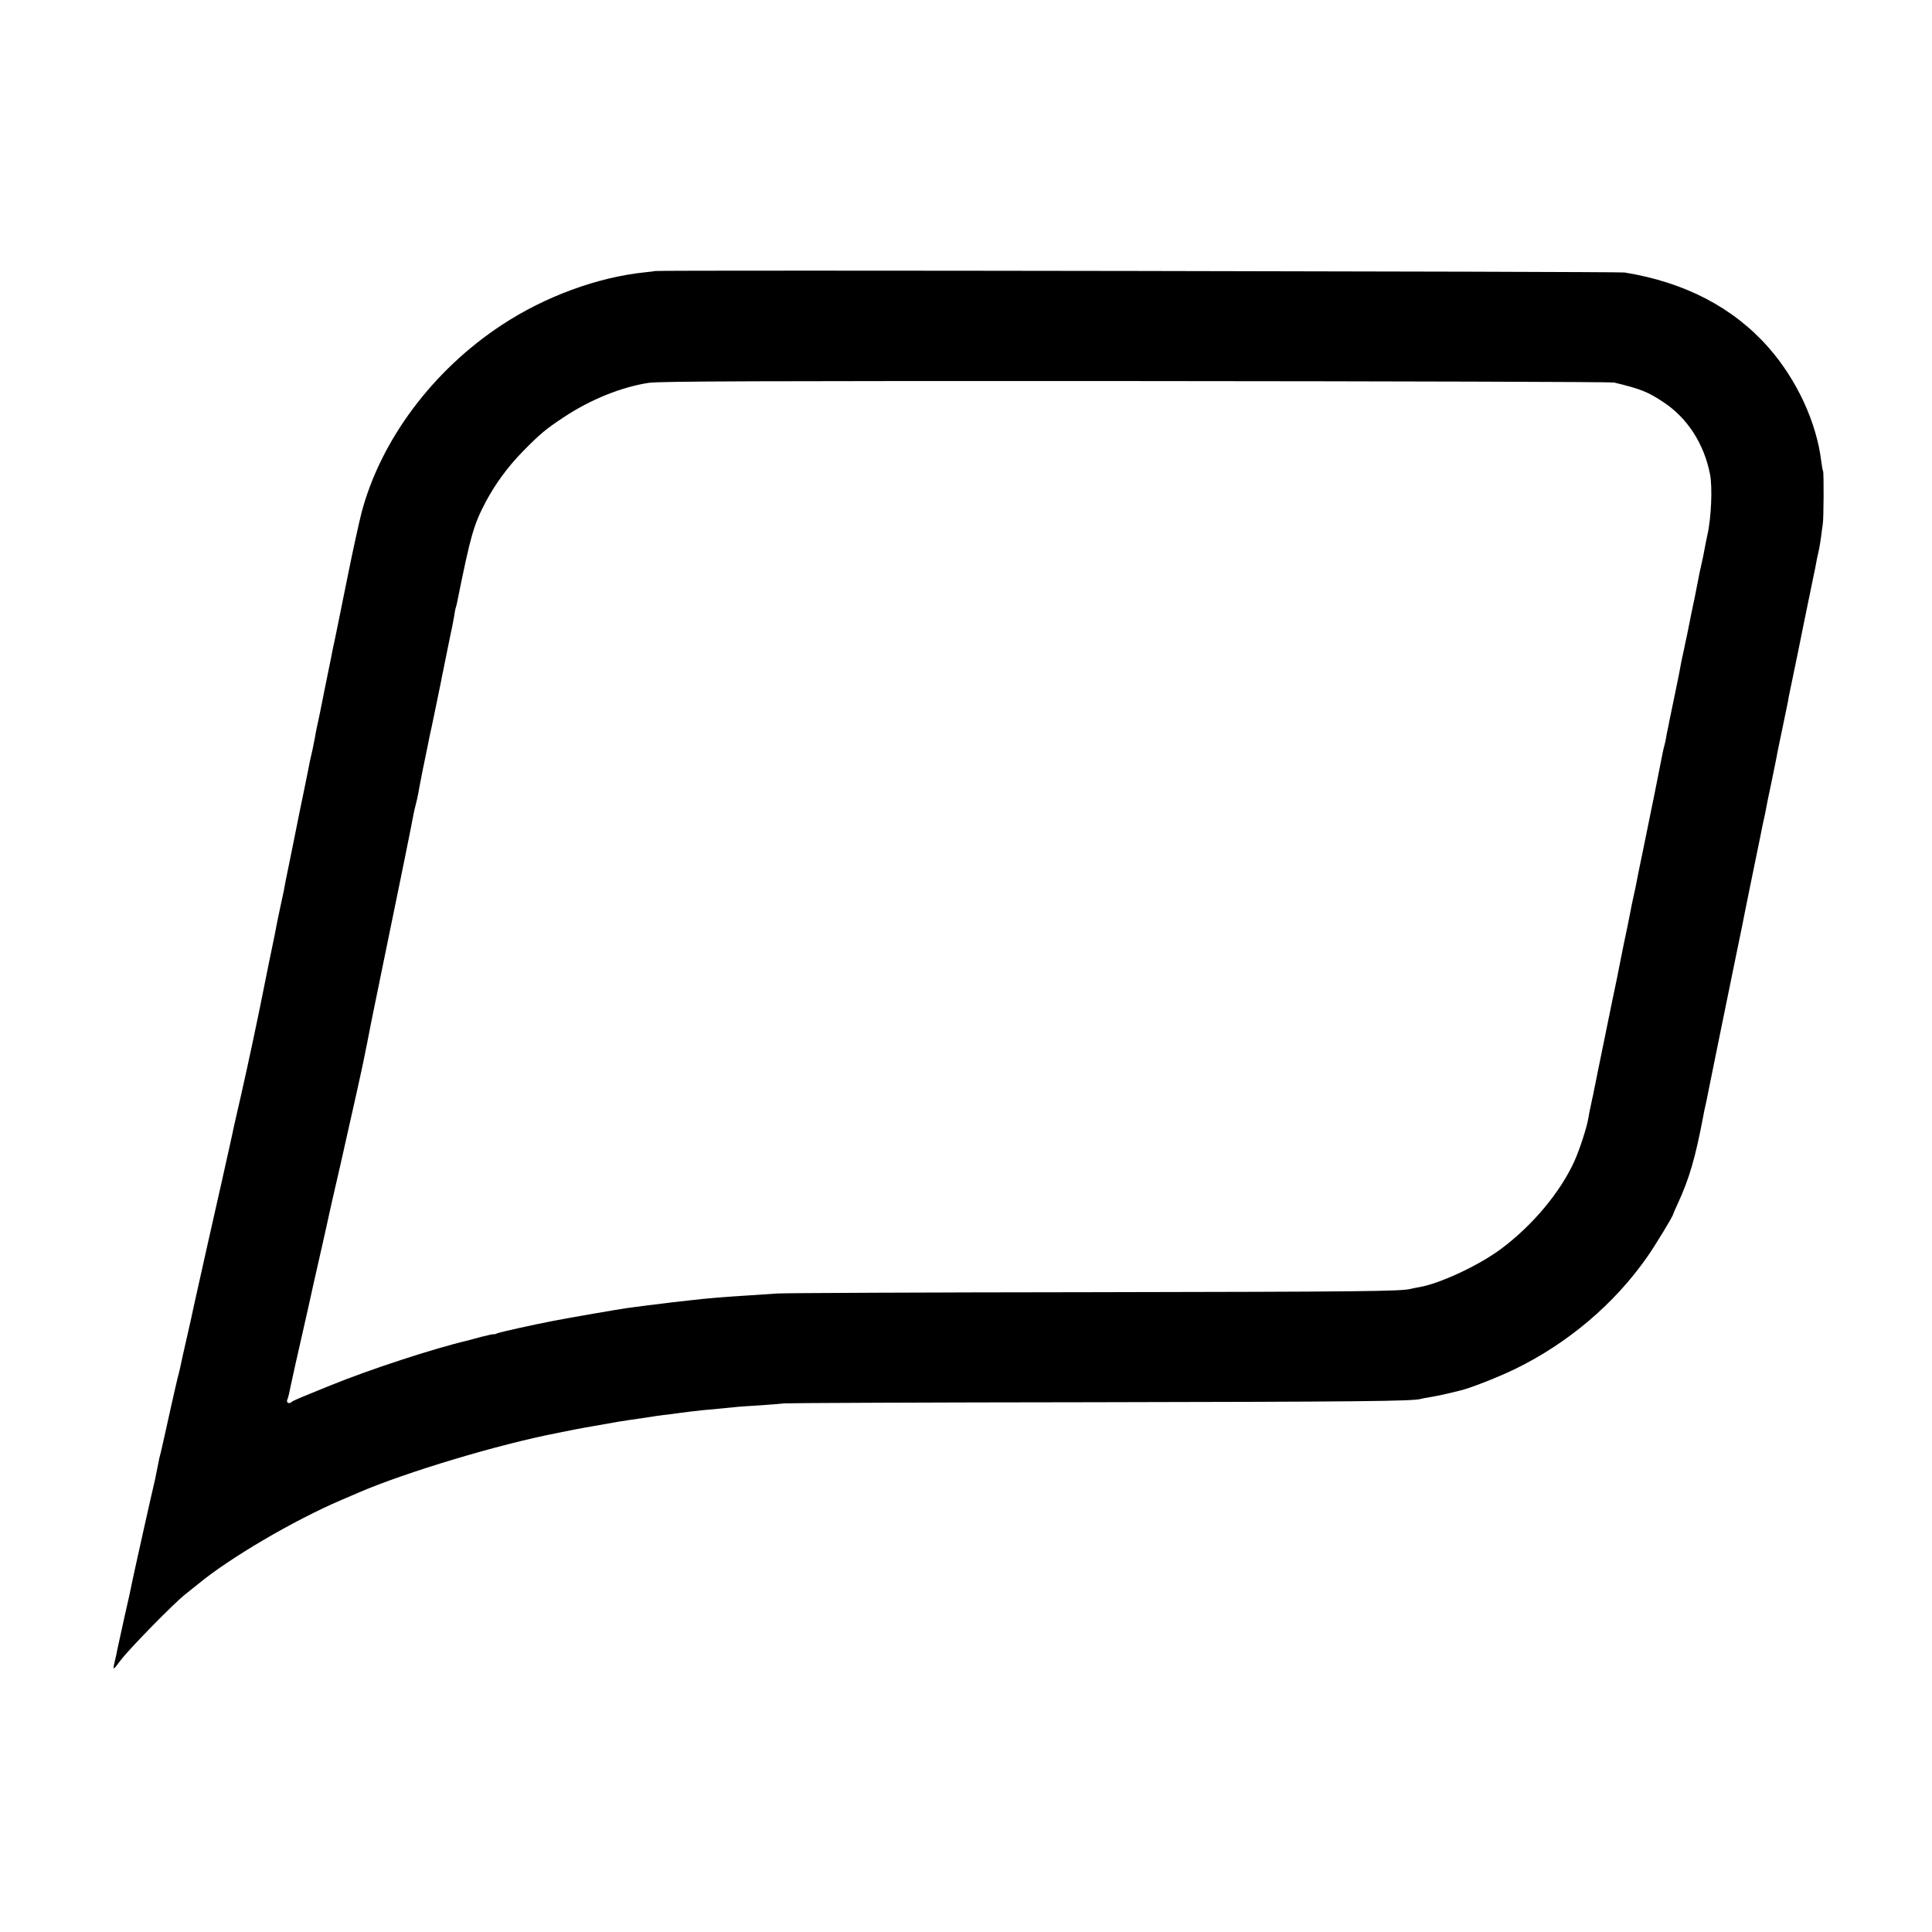 <?xml version="1.0" standalone="no"?>
<!DOCTYPE svg PUBLIC "-//W3C//DTD SVG 20010904//EN"
 "http://www.w3.org/TR/2001/REC-SVG-20010904/DTD/svg10.dtd">
<svg version="1.0" xmlns="http://www.w3.org/2000/svg"
 width="1194pt" height="1194pt" viewBox="0 0 1194 1194"
 preserveAspectRatio="xMidYMid meet">
<g transform="translate(0,1194) scale(0.1,-0.1)"
fill="#000000" stroke="none">
<path d="M4048 10265 c-2 -1 -30 -5 -63 -8 -291 -30 -617 -149 -885 -326 -424
-279 -746 -709 -865 -1157 -14 -54 -53 -229 -85 -389 -32 -159 -66 -326 -75
-370 -9 -44 -19 -89 -21 -99 -2 -11 -12 -63 -23 -115 -11 -53 -22 -110 -26
-128 -3 -17 -16 -82 -29 -145 -14 -62 -27 -126 -29 -143 -3 -16 -10 -50 -15
-75 -6 -25 -13 -56 -16 -70 -2 -14 -19 -95 -36 -180 -18 -85 -34 -166 -37
-180 -6 -31 -69 -344 -78 -385 -3 -17 -8 -43 -11 -60 -3 -16 -12 -58 -20 -93
-7 -34 -16 -74 -19 -90 -2 -15 -27 -139 -56 -277 -28 -137 -53 -261 -55 -273
-6 -31 -74 -353 -79 -372 -2 -8 -10 -46 -19 -85 -8 -38 -24 -108 -35 -155 -11
-47 -22 -96 -25 -110 -4 -23 -53 -241 -75 -340 -21 -89 -170 -756 -175 -780
-2 -14 -21 -97 -41 -185 -20 -88 -39 -171 -41 -185 -3 -14 -10 -43 -16 -65 -5
-22 -11 -47 -13 -55 -2 -8 -13 -58 -25 -110 -12 -52 -30 -135 -41 -185 -17
-76 -27 -121 -34 -145 -2 -8 -15 -73 -20 -100 -2 -14 -9 -43 -14 -65 -11 -43
-127 -564 -135 -605 -2 -14 -22 -106 -45 -205 -22 -99 -42 -191 -45 -205 -2
-14 -9 -45 -15 -70 -16 -67 -15 -67 36 1 55 72 324 347 397 405 27 21 63 50
80 64 193 160 589 393 886 520 41 18 89 38 105 45 291 126 870 300 1235 370
14 3 61 12 105 21 44 8 94 18 110 20 17 3 53 9 80 14 59 11 96 17 150 25 63 9
119 17 136 20 9 2 40 6 70 10 30 3 65 8 79 10 41 6 133 17 165 20 27 2 139 13
220 21 17 1 77 6 135 9 58 4 123 9 145 12 22 2 877 6 1900 7 1656 3 1994 6
2038 21 7 2 30 7 52 10 22 3 69 13 105 21 36 9 70 17 75 18 62 13 238 82 350
136 327 160 614 403 817 695 49 70 158 250 158 260 0 2 13 32 29 67 71 153
109 285 157 538 2 14 11 57 20 95 8 39 16 79 18 90 11 55 112 552 161 790 31
149 58 281 60 295 3 14 27 135 55 270 28 135 52 254 54 265 2 11 7 31 10 45 3
14 8 36 10 50 2 14 18 91 35 171 16 80 33 159 35 175 3 16 8 38 10 49 15 71
47 225 51 246 3 13 7 35 9 49 3 14 16 79 30 145 14 66 27 131 30 145 4 21 62
307 95 465 6 28 13 61 15 75 2 14 9 46 15 72 6 26 13 68 16 95 3 26 8 59 10
73 6 33 7 318 2 328 -3 4 -7 30 -11 59 -29 242 -151 506 -326 705 -218 248
-519 404 -890 464 -41 6 -5984 16 -5992 9z m5927 -689 c166 -40 210 -58 306
-122 147 -97 250 -256 287 -444 16 -81 8 -273 -17 -380 -5 -25 -13 -61 -16
-80 -3 -19 -12 -63 -20 -98 -8 -34 -17 -77 -20 -95 -3 -17 -13 -66 -21 -107
-9 -41 -18 -84 -20 -95 -3 -17 -14 -72 -28 -140 -3 -11 -11 -51 -19 -90 -9
-38 -18 -83 -21 -100 -6 -35 -9 -50 -41 -205 -13 -63 -26 -126 -29 -140 -2
-14 -7 -36 -10 -50 -3 -14 -8 -37 -10 -53 -3 -15 -7 -35 -10 -45 -3 -9 -7 -28
-10 -42 -6 -34 -88 -443 -125 -620 -17 -80 -33 -160 -36 -177 -3 -18 -12 -61
-20 -95 -8 -35 -16 -76 -19 -93 -3 -16 -8 -39 -10 -50 -2 -11 -15 -76 -30
-145 -14 -69 -27 -136 -30 -150 -2 -14 -20 -101 -40 -195 -71 -346 -88 -430
-92 -450 -2 -11 -8 -42 -14 -70 -6 -27 -12 -59 -14 -70 -3 -11 -9 -40 -14 -65
-6 -25 -13 -61 -16 -81 -8 -52 -52 -189 -85 -263 -87 -193 -259 -399 -455
-545 -137 -102 -380 -215 -506 -236 -19 -3 -42 -8 -50 -10 -58 -16 -305 -18
-1970 -21 -1026 -1 -1901 -5 -1945 -8 -44 -3 -118 -8 -165 -11 -159 -10 -263
-18 -365 -30 -117 -13 -143 -16 -180 -21 -37 -4 -123 -15 -220 -28 -56 -8
-369 -62 -465 -81 -114 -22 -312 -66 -334 -74 -14 -6 -26 -9 -26 -7 0 2 -33
-5 -72 -15 -40 -11 -80 -21 -89 -24 -206 -48 -607 -179 -849 -278 -198 -80
-230 -94 -237 -101 -14 -14 -35 -6 -28 12 4 9 8 26 11 37 4 22 19 88 39 180
34 150 105 462 109 485 3 14 26 115 51 225 25 110 47 209 49 220 2 11 31 139
65 285 83 365 148 659 154 695 3 17 8 41 11 55 3 14 8 36 10 50 5 29 28 143
85 420 102 495 188 916 196 965 3 17 10 46 15 65 5 19 12 50 15 67 6 38 44
229 60 303 3 14 7 34 9 45 3 11 19 88 36 170 17 83 33 159 35 170 2 11 8 45
15 75 6 30 13 66 16 80 3 14 14 67 24 118 11 51 23 109 26 130 3 20 7 45 10
54 3 9 7 25 9 35 84 417 102 478 176 620 61 114 137 218 231 314 103 105 139
136 253 211 164 109 355 186 524 212 69 10 658 12 3011 11 1609 -1 2939 -5
2955 -9z"/>
</g>
</svg>
